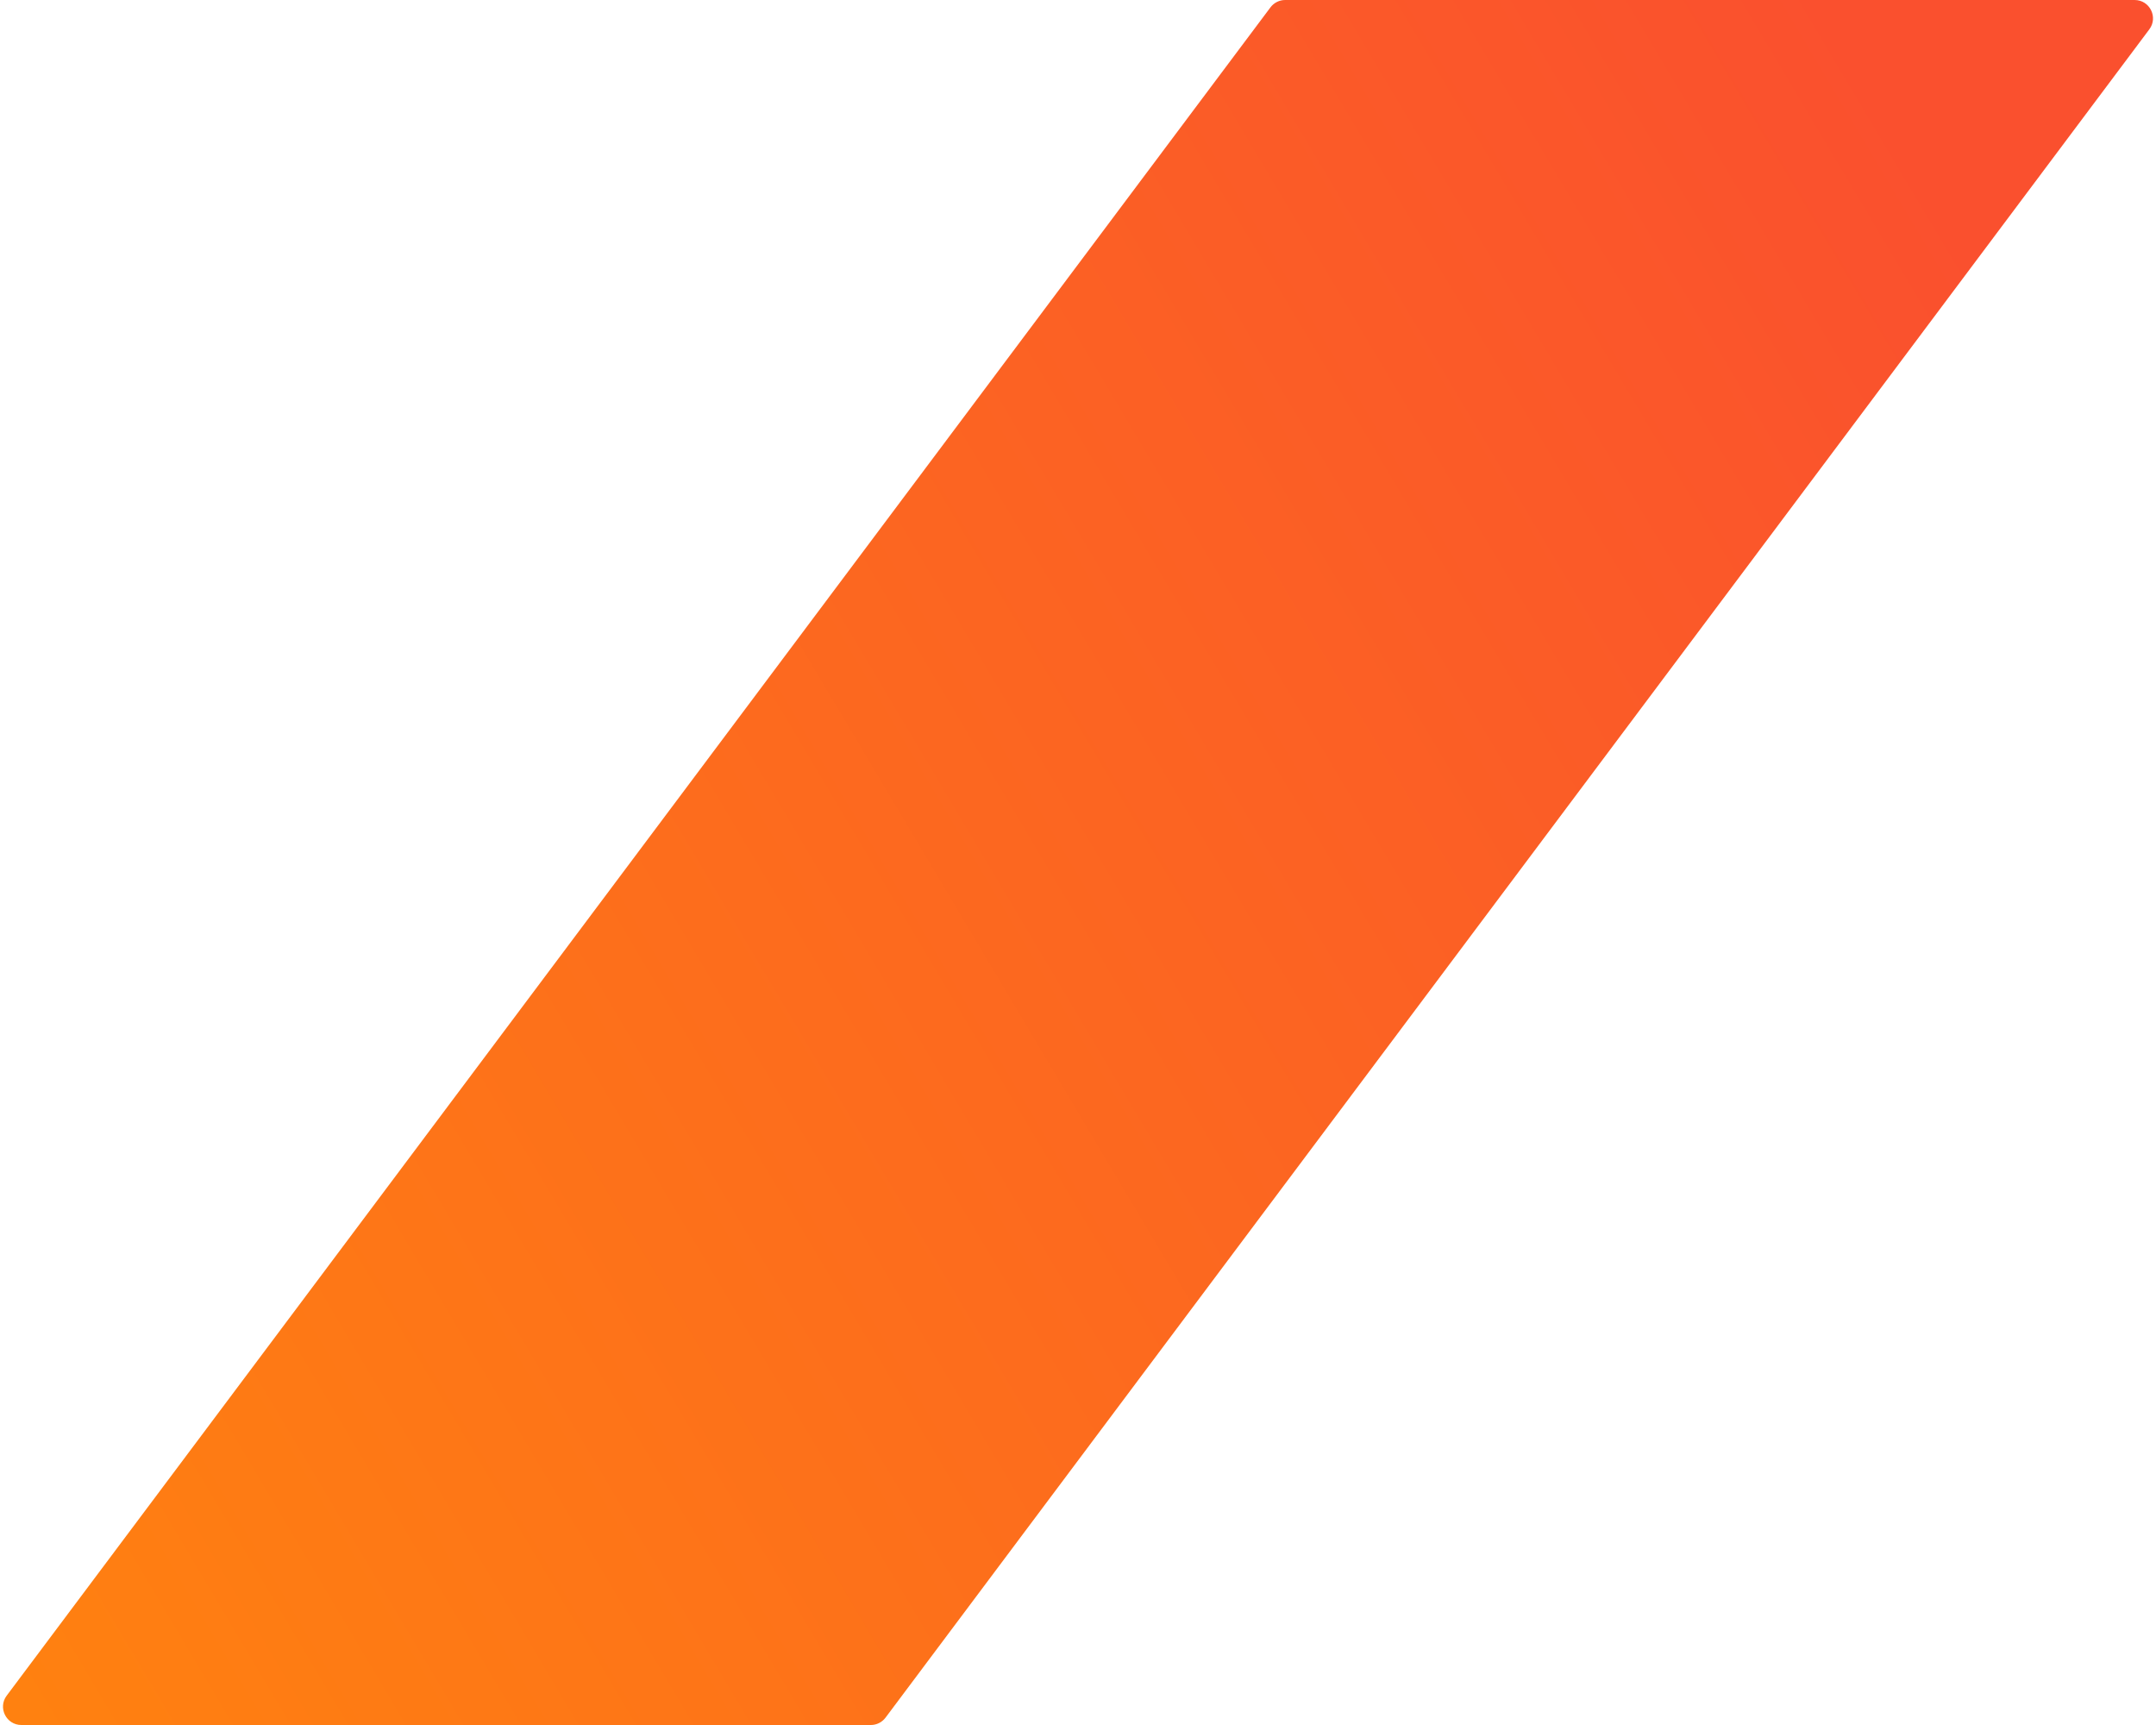 <svg width="705" height="564" viewBox="0 0 705 564" fill="none" xmlns="http://www.w3.org/2000/svg">
<path d="M415.437 2.404C416.57 0.891 418.349 0 420.24 0H698.013C702.955 0 705.778 5.64 702.816 9.596L289.563 561.596C288.43 563.109 286.651 564 284.76 564H6.987C2.045 564 -0.778 558.36 2.184 554.404L415.437 2.404Z" fill="url(#paint0_linear_7523_6785)"/>
<defs>
<linearGradient id="paint0_linear_7523_6785" x1="-5" y1="564.483" x2="716.894" y2="135.13" gradientUnits="userSpaceOnUse">
<stop offset="0.016" stop-color="#FF8110"/>
<stop offset="0.96" stop-color="#FA502E"/>
</linearGradient>
</defs>
</svg>
